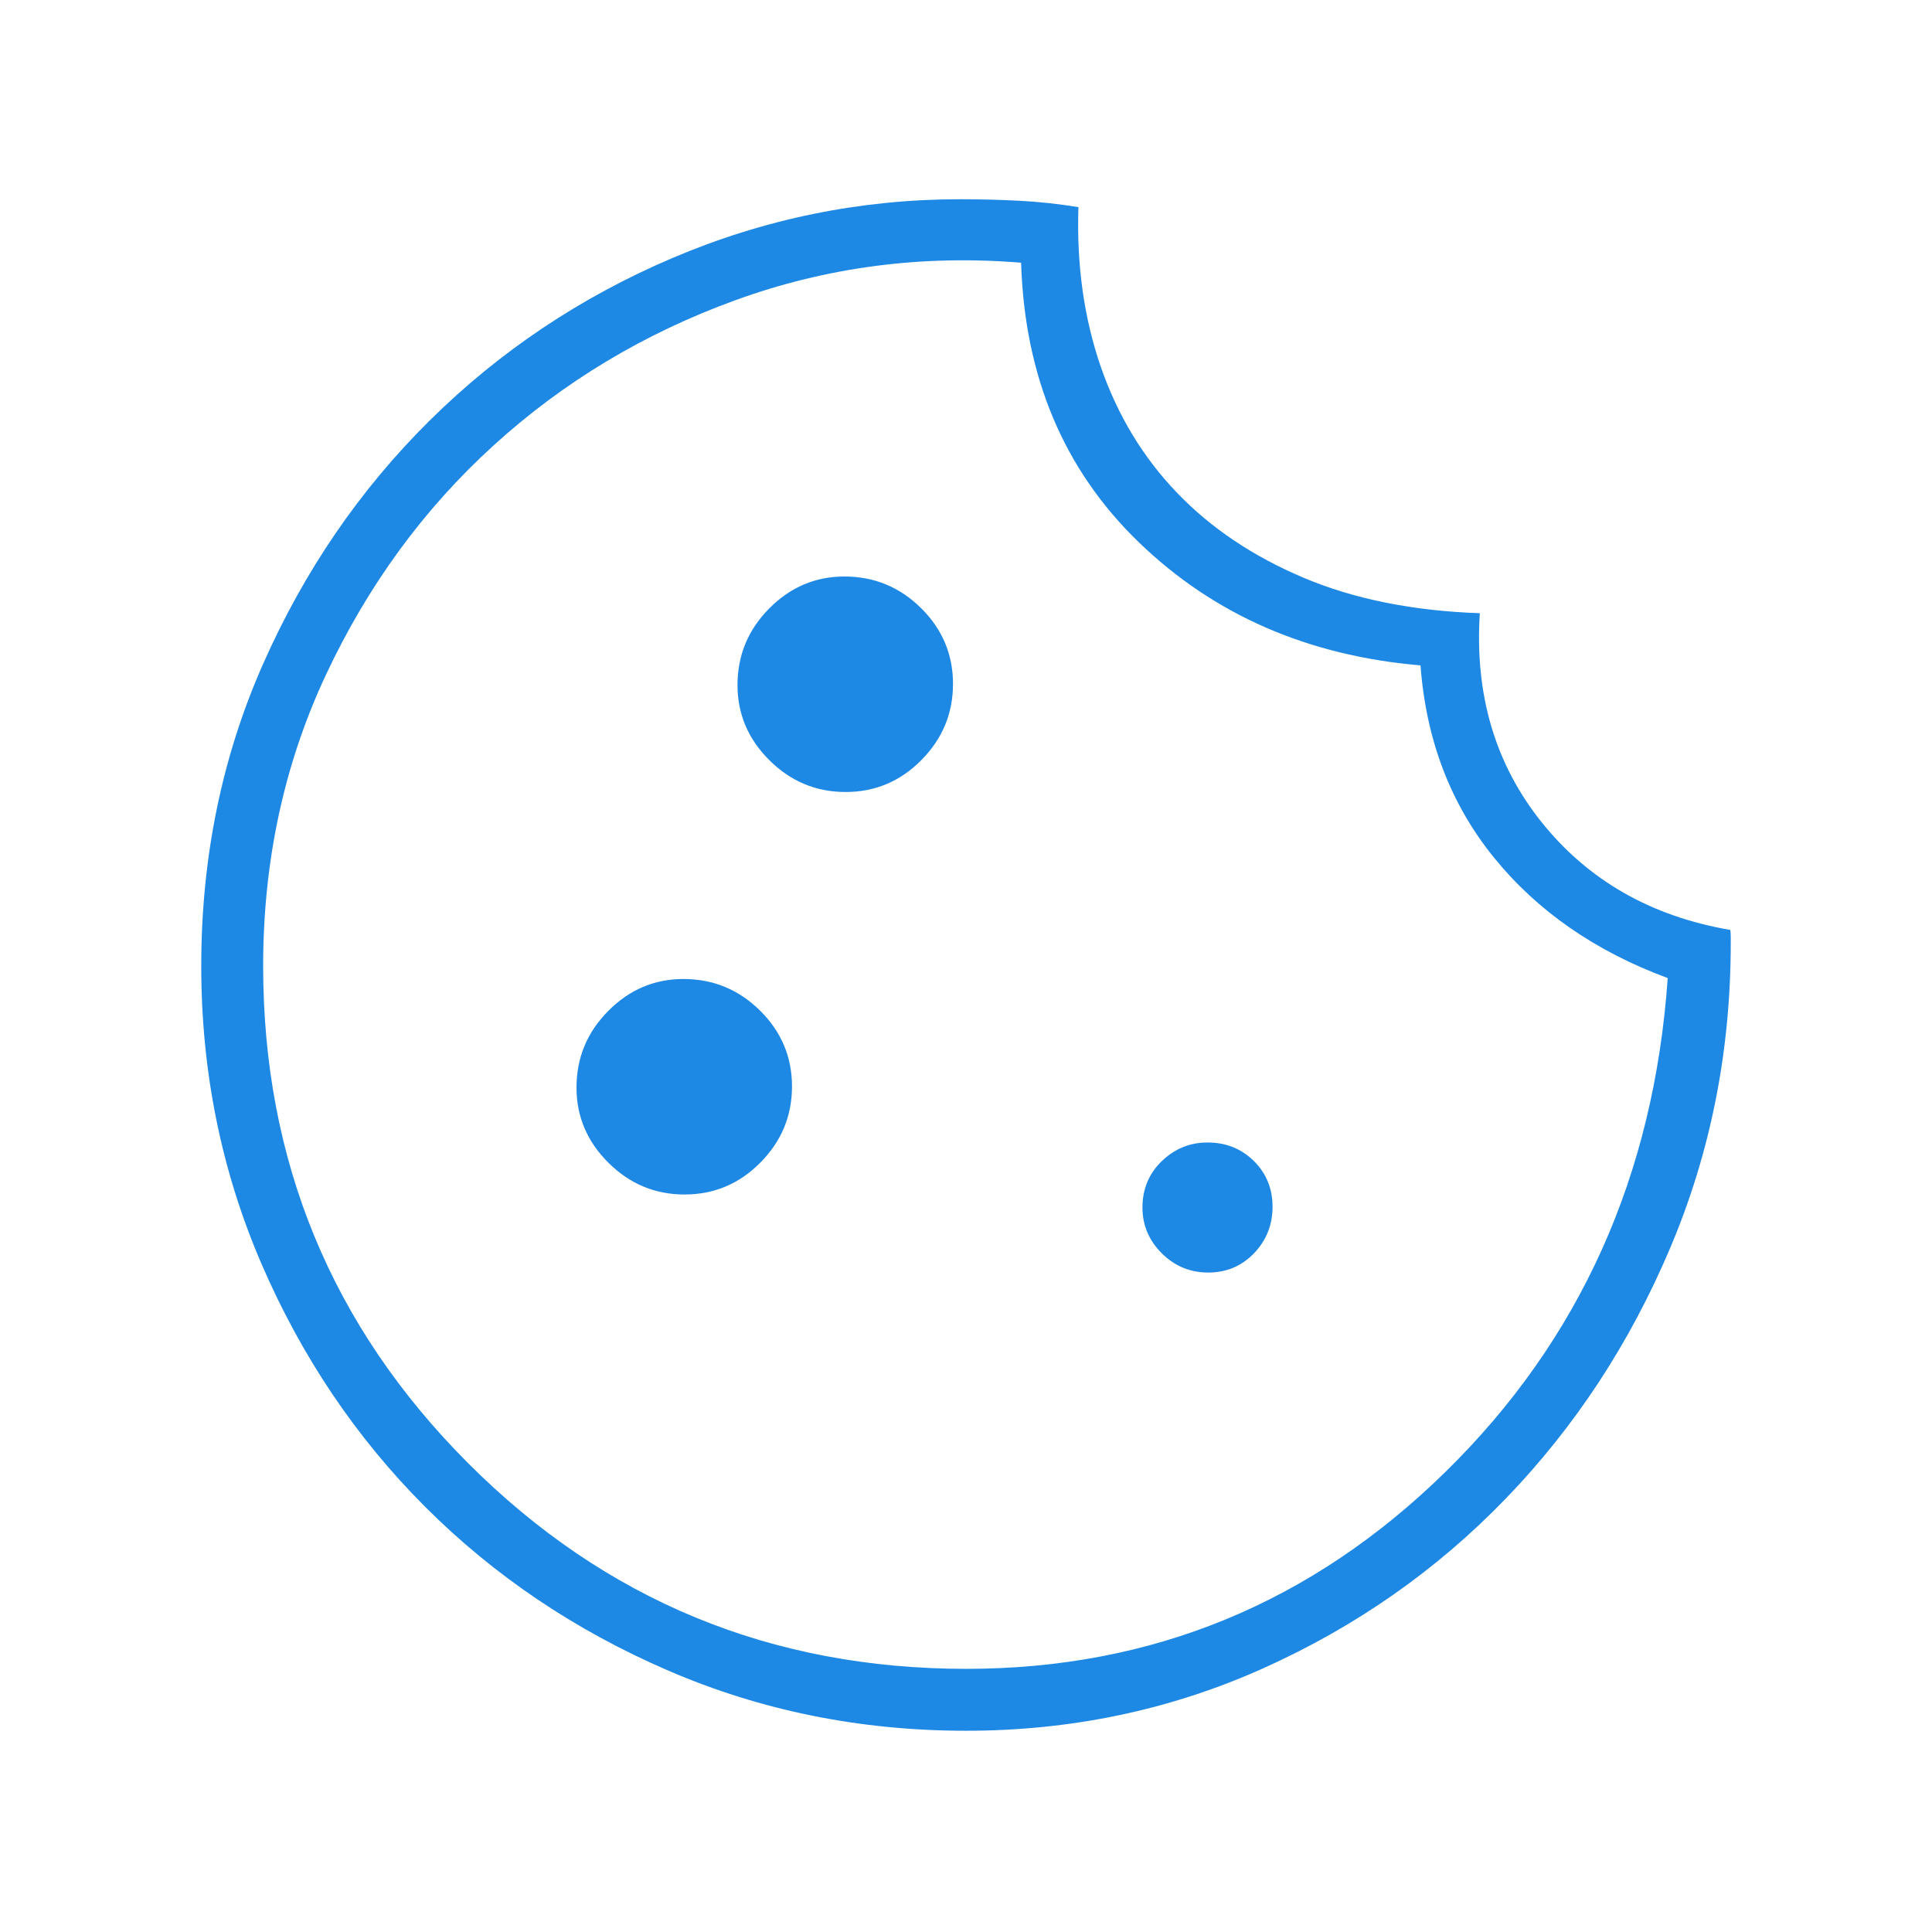<svg width="48" height="48" viewBox="0 0 48 48" fill="none" xmlns="http://www.w3.org/2000/svg">
<mask id="mask0_8242_18338" style="mask-type:alpha" maskUnits="userSpaceOnUse" x="0" y="0" width="48" height="48">
<rect width="48" height="48" fill="#D9D9D9"/>
</mask>
<g mask="url(#mask0_8242_18338)">
<path d="M24.003 43C21.377 43 18.909 42.502 16.599 41.504C14.289 40.507 12.277 39.151 10.563 37.437C8.85 35.723 7.494 33.71 6.496 31.399C5.499 29.087 5 26.621 5 24C5 21.311 5.512 18.808 6.537 16.494C7.561 14.18 8.941 12.164 10.677 10.446C12.413 8.728 14.423 7.383 16.707 6.41C18.992 5.437 21.375 4.95 23.856 4.95C24.338 4.95 24.822 4.962 25.307 4.987C25.792 5.011 26.287 5.064 26.793 5.146C26.746 6.582 26.931 7.903 27.348 9.11C27.765 10.316 28.395 11.36 29.241 12.241C30.085 13.121 31.136 13.826 32.392 14.356C33.649 14.886 35.106 15.178 36.766 15.235C36.635 17.258 37.148 18.991 38.307 20.435C39.467 21.878 41.027 22.768 42.989 23.104C42.996 23.148 43 23.204 43 23.273V23.431C43 26.11 42.499 28.635 41.496 31.004C40.493 33.373 39.132 35.448 37.413 37.229C35.694 39.01 33.683 40.417 31.381 41.45C29.078 42.483 26.619 43 24.003 43ZM21.009 19.677C21.741 19.677 22.369 19.413 22.892 18.883C23.416 18.354 23.677 17.723 23.677 16.991C23.677 16.259 23.412 15.631 22.883 15.108C22.354 14.585 21.719 14.323 20.979 14.323C20.259 14.323 19.636 14.588 19.111 15.117C18.586 15.646 18.323 16.281 18.323 17.022C18.323 17.741 18.588 18.364 19.117 18.889C19.646 19.415 20.277 19.677 21.009 19.677ZM17.009 29.677C17.741 29.677 18.369 29.413 18.892 28.883C19.416 28.354 19.677 27.723 19.677 26.991C19.677 26.259 19.412 25.631 18.883 25.108C18.354 24.585 17.719 24.323 16.979 24.323C16.259 24.323 15.636 24.588 15.111 25.117C14.586 25.646 14.323 26.281 14.323 27.022C14.323 27.741 14.588 28.364 15.117 28.889C15.646 29.415 16.277 29.677 17.009 29.677ZM30.019 31.616C30.47 31.616 30.849 31.456 31.156 31.137C31.462 30.817 31.616 30.432 31.616 29.981C31.616 29.53 31.461 29.151 31.151 28.844C30.841 28.538 30.458 28.385 30 28.385C29.562 28.385 29.183 28.54 28.863 28.849C28.544 29.159 28.384 29.543 28.384 30C28.384 30.439 28.544 30.817 28.863 31.137C29.183 31.456 29.568 31.616 30.019 31.616ZM24.007 41.462C28.621 41.462 32.594 39.827 35.925 36.556C39.257 33.285 41.093 29.2 41.434 24.3C39.635 23.634 38.196 22.636 37.117 21.306C36.039 19.977 35.431 18.385 35.292 16.531C32.49 16.293 30.157 15.273 28.294 13.473C26.431 11.673 25.456 9.358 25.369 6.527C22.902 6.325 20.536 6.635 18.271 7.458C16.006 8.281 14.005 9.482 12.268 11.062C10.53 12.641 9.141 14.541 8.1 16.76C7.059 18.979 6.538 21.392 6.538 24C6.538 28.841 8.239 32.961 11.639 36.361C15.039 39.761 19.162 41.462 24.007 41.462Z" fill="#1E88E5"/>
</g>
</svg>
